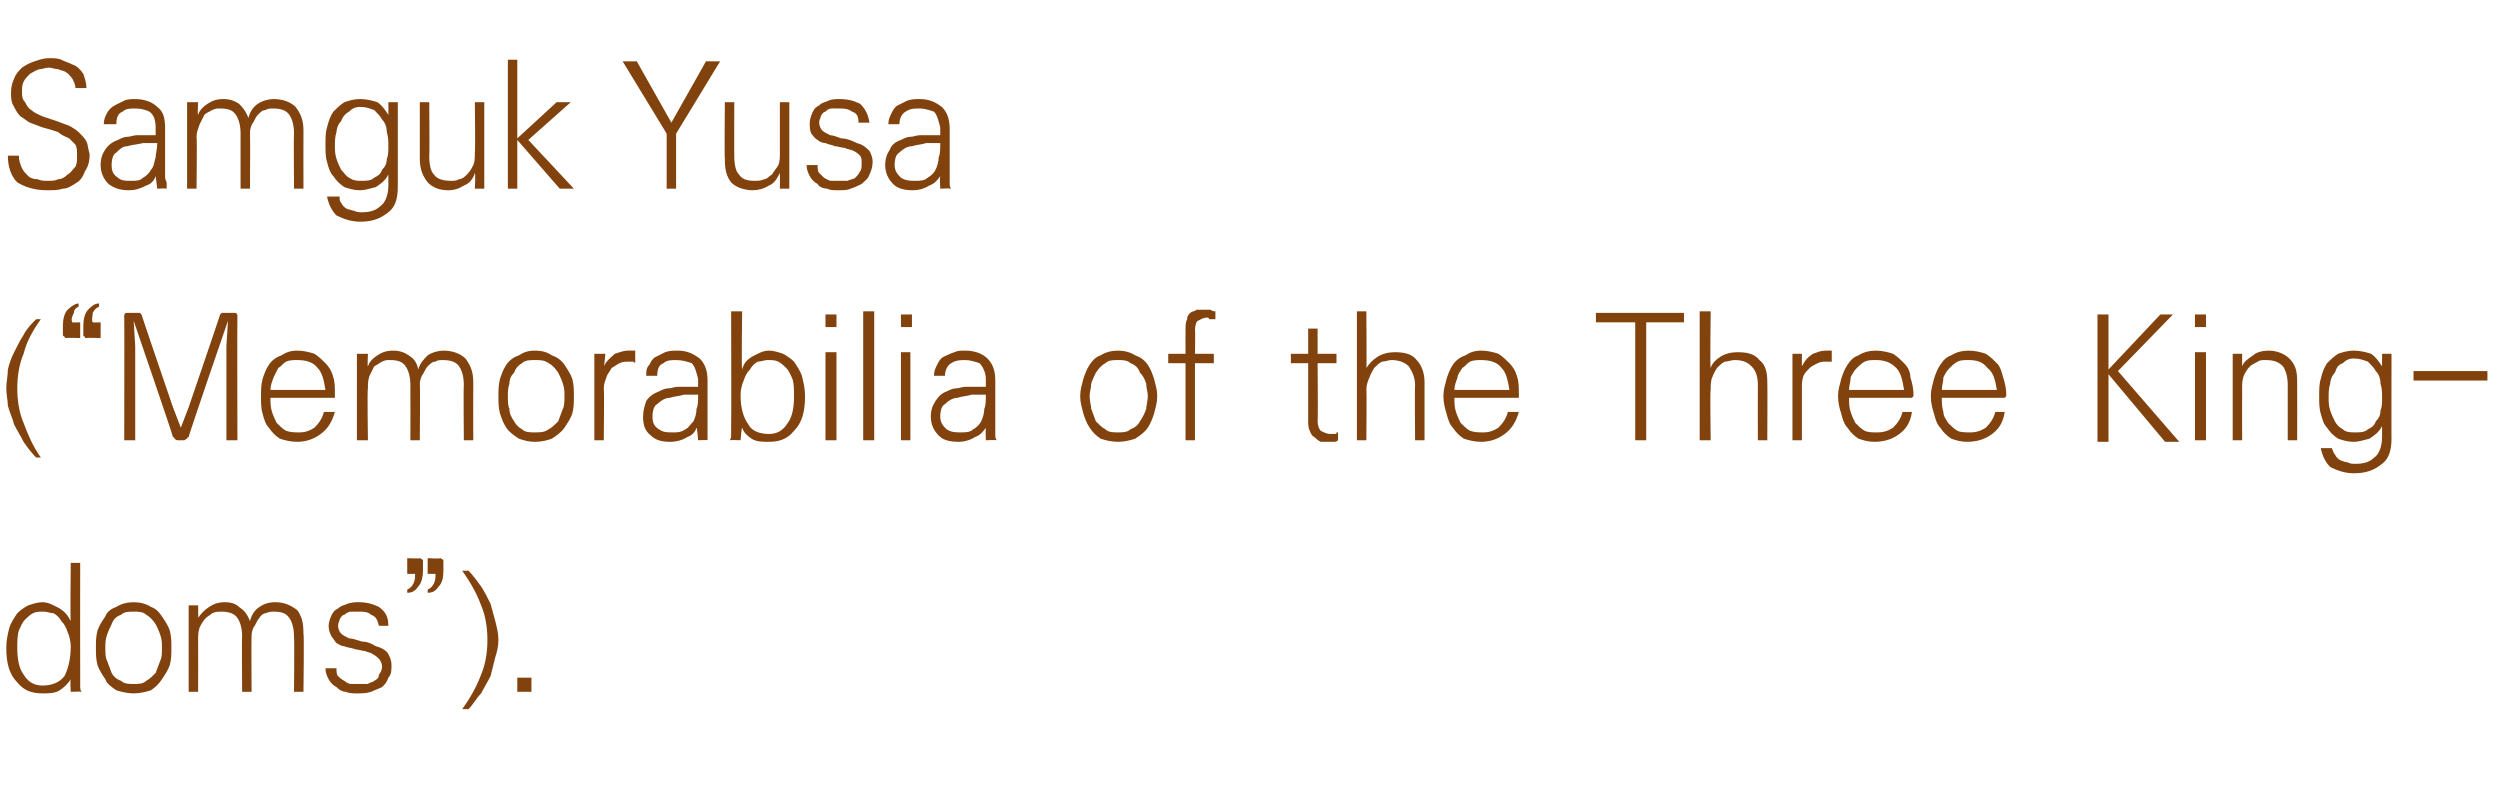 <?xml version="1.0" standalone="no"?>
<!DOCTYPE svg PUBLIC "-//W3C//DTD SVG 1.1//EN" "http://www.w3.org/Graphics/SVG/1.1/DTD/svg11.dtd">
<svg xmlns="http://www.w3.org/2000/svg" version="1.1" width="159px" height="50.5px" viewBox="0 -3 159 50.5" style="top:-3px">
  <desc>Samguk Yusa ( Memorabilia of the Three Kingdoms )</desc>
  <defs/>
  <g id="Polygon17370">
    <path d="M 2.8 35.9 C 2.5 35.9 2.3 35.9 2.1 36 C 1.9 36.1 1.7 36.3 1.6 36.4 C 1.4 36.6 1.3 36.9 1.2 37.1 C 1.1 37.4 1.1 37.8 1.1 38.2 C 1.1 38.9 1.2 39.5 1.5 39.9 C 1.8 40.4 2.2 40.6 2.7 40.6 C 3.3 40.6 3.8 40.4 4.1 40 C 4.3 39.6 4.5 39 4.5 38.1 C 4.5 37.8 4.4 37.4 4.3 37.2 C 4.2 36.9 4.1 36.7 3.9 36.5 C 3.8 36.3 3.6 36.1 3.4 36 C 3.2 36 3 35.9 2.8 35.9 Z M 4.5 40.2 C 4.3 40.5 4.1 40.7 3.8 40.9 C 3.5 41.1 3.1 41.1 2.7 41.1 C 2 41.1 1.5 40.9 1.1 40.4 C 0.6 39.9 0.4 39.2 0.4 38.2 C 0.4 37.7 0.5 37.3 0.6 36.9 C 0.7 36.6 0.9 36.3 1.1 36 C 1.3 35.8 1.6 35.6 1.8 35.5 C 2.1 35.4 2.4 35.3 2.7 35.3 C 3.1 35.3 3.4 35.5 3.8 35.7 C 4.1 35.9 4.3 36.1 4.5 36.5 C 4.46 36.48 4.5 32.8 4.5 32.8 L 5.1 32.8 C 5.1 32.8 5.09 40.15 5.1 40.2 C 5.1 40.3 5.1 40.4 5.1 40.6 C 5.1 40.8 5.1 40.9 5.2 41 C 5.16 40.97 4.5 41 4.5 41 C 4.5 41 4.45 40.22 4.5 40.2 Z M 10.3 38.2 C 10.3 37.9 10.3 37.7 10.2 37.4 C 10.1 37.1 10 36.9 9.9 36.7 C 9.7 36.4 9.5 36.2 9.3 36.1 C 9.1 35.9 8.8 35.9 8.5 35.9 C 8.2 35.9 7.9 35.9 7.7 36.1 C 7.4 36.2 7.2 36.4 7.1 36.7 C 7 36.9 6.9 37.1 6.8 37.4 C 6.7 37.7 6.7 37.9 6.7 38.2 C 6.7 38.5 6.7 38.8 6.8 39 C 6.9 39.3 7 39.5 7.1 39.8 C 7.2 40 7.4 40.2 7.7 40.3 C 7.9 40.5 8.2 40.5 8.5 40.5 C 8.8 40.5 9.1 40.5 9.3 40.3 C 9.5 40.2 9.7 40 9.9 39.8 C 10 39.5 10.1 39.3 10.2 39 C 10.3 38.8 10.3 38.5 10.3 38.2 Z M 8.5 35.3 C 8.9 35.3 9.3 35.4 9.6 35.6 C 9.9 35.7 10.1 35.9 10.3 36.2 C 10.5 36.5 10.7 36.8 10.8 37.1 C 10.9 37.5 10.9 37.8 10.9 38.2 C 10.9 38.6 10.9 38.9 10.8 39.3 C 10.7 39.6 10.5 39.9 10.3 40.2 C 10.1 40.5 9.9 40.7 9.6 40.9 C 9.3 41 8.9 41.1 8.5 41.1 C 8.1 41.1 7.7 41 7.4 40.9 C 7.1 40.7 6.8 40.5 6.7 40.2 C 6.5 39.9 6.3 39.6 6.2 39.3 C 6.1 38.9 6.1 38.6 6.1 38.2 C 6.1 37.8 6.1 37.5 6.2 37.1 C 6.3 36.8 6.5 36.5 6.7 36.2 C 6.8 35.9 7.1 35.7 7.4 35.6 C 7.7 35.4 8.1 35.3 8.5 35.3 Z M 15.9 36.5 C 16 36.1 16.2 35.8 16.5 35.6 C 16.8 35.4 17.1 35.3 17.5 35.3 C 18.1 35.3 18.5 35.5 18.9 35.8 C 19.2 36.2 19.3 36.6 19.3 37.3 C 19.35 37.3 19.3 41 19.3 41 L 18.7 41 C 18.7 41 18.73 37.5 18.7 37.5 C 18.7 37 18.6 36.6 18.4 36.3 C 18.2 36 17.9 35.9 17.4 35.9 C 17.3 35.9 17.1 35.9 16.9 36 C 16.8 36 16.6 36.1 16.5 36.3 C 16.4 36.4 16.3 36.6 16.2 36.8 C 16.1 36.9 16 37.2 16 37.4 C 15.98 37.41 16 41 16 41 L 15.4 41 C 15.4 41 15.37 37.5 15.4 37.5 C 15.4 37 15.3 36.6 15.1 36.3 C 14.9 36 14.5 35.9 14.1 35.9 C 13.9 35.9 13.7 35.9 13.5 36 C 13.4 36.1 13.2 36.2 13.1 36.3 C 12.9 36.5 12.8 36.7 12.7 36.9 C 12.6 37.2 12.6 37.4 12.6 37.7 C 12.61 37.71 12.6 41 12.6 41 L 12 41 L 12 35.5 L 12.6 35.5 C 12.6 35.5 12.62 36.32 12.6 36.3 C 12.8 36 13 35.8 13.3 35.6 C 13.6 35.4 13.9 35.3 14.3 35.3 C 14.7 35.3 15 35.4 15.2 35.6 C 15.5 35.8 15.7 36 15.9 36.5 Z M 20.9 36.8 C 20.9 36.6 21 36.3 21.1 36.1 C 21.2 35.9 21.3 35.8 21.5 35.7 C 21.7 35.5 21.9 35.5 22.1 35.4 C 22.4 35.3 22.6 35.3 22.8 35.3 C 23.3 35.3 23.7 35.4 24.1 35.6 C 24.5 35.9 24.7 36.2 24.7 36.8 C 24.7 36.8 24.1 36.8 24.1 36.8 C 24 36.4 23.9 36.2 23.6 36.1 C 23.4 35.9 23.1 35.9 22.8 35.9 C 22.6 35.9 22.5 35.9 22.3 35.9 C 22.2 35.9 22 36 21.9 36.1 C 21.8 36.1 21.7 36.2 21.6 36.4 C 21.6 36.5 21.5 36.6 21.5 36.8 C 21.5 37 21.6 37.2 21.7 37.3 C 21.8 37.4 22 37.5 22.2 37.6 C 22.4 37.6 22.7 37.7 23 37.8 C 23.3 37.8 23.6 37.9 23.9 38.1 C 24.3 38.2 24.6 38.4 24.7 38.6 C 24.8 38.8 24.9 39 24.9 39.3 C 24.9 39.6 24.9 39.9 24.7 40.1 C 24.6 40.4 24.5 40.5 24.3 40.7 C 24.1 40.8 23.8 40.9 23.6 41 C 23.3 41.1 23 41.1 22.7 41.1 C 22.5 41.1 22.2 41.1 22 41 C 21.8 41 21.6 40.9 21.4 40.7 C 21.2 40.6 21 40.4 20.9 40.2 C 20.8 40 20.7 39.8 20.7 39.5 C 20.7 39.5 21.4 39.5 21.4 39.5 C 21.4 39.7 21.4 39.9 21.5 40 C 21.6 40.1 21.7 40.2 21.9 40.3 C 22 40.4 22.2 40.5 22.3 40.5 C 22.5 40.5 22.7 40.5 22.8 40.5 C 23 40.5 23.2 40.5 23.4 40.5 C 23.5 40.4 23.7 40.4 23.8 40.3 C 24 40.2 24.1 40.1 24.1 39.9 C 24.2 39.8 24.3 39.6 24.3 39.4 C 24.3 39.2 24.2 39 24.1 38.9 C 24 38.8 23.9 38.7 23.7 38.6 C 23.6 38.5 23.4 38.5 23.2 38.4 C 23 38.4 22.8 38.3 22.6 38.3 C 22.4 38.2 22.1 38.2 21.9 38.1 C 21.7 38.1 21.6 38 21.4 37.9 C 21.3 37.8 21.2 37.6 21.1 37.5 C 21 37.3 20.9 37.1 20.9 36.8 Z M 26.9 33.3 C 26.9 33.7 26.8 34.1 26.6 34.3 C 26.4 34.6 26.2 34.7 25.9 34.7 C 25.9 34.7 25.9 34.5 25.9 34.5 C 26.1 34.4 26.2 34.3 26.3 34.1 C 26.4 33.9 26.4 33.7 26.4 33.5 C 26.39 33.49 25.9 33.5 25.9 33.5 L 25.9 32.5 C 25.9 32.5 26.74 32.54 26.7 32.5 C 26.8 32.5 26.8 32.6 26.9 32.6 C 26.9 32.6 26.9 32.7 26.9 32.7 C 26.9 32.7 26.9 33.3 26.9 33.3 Z M 28.2 33.3 C 28.2 33.8 28.1 34.1 27.9 34.3 C 27.7 34.6 27.5 34.7 27.2 34.7 C 27.2 34.7 27.2 34.5 27.2 34.5 C 27.4 34.4 27.5 34.3 27.6 34.1 C 27.7 33.9 27.7 33.7 27.7 33.5 C 27.68 33.5 27.2 33.5 27.2 33.5 L 27.2 32.5 C 27.2 32.5 28.03 32.55 28 32.5 C 28.1 32.5 28.1 32.6 28.2 32.6 C 28.2 32.6 28.2 32.7 28.2 32.7 C 28.2 32.7 28.2 33.3 28.2 33.3 Z M 31.7 37.7 C 31.7 38.1 31.6 38.5 31.5 38.8 C 31.4 39.2 31.3 39.6 31.2 40 C 31 40.4 30.8 40.7 30.6 41.1 C 30.3 41.4 30.1 41.8 29.8 42.1 C 29.8 42.1 29.4 42.1 29.4 42.1 C 29.9 41.4 30.3 40.7 30.6 39.9 C 30.9 39.2 31 38.4 31 37.7 C 31 37 30.9 36.2 30.6 35.5 C 30.3 34.7 29.9 34 29.4 33.3 C 29.4 33.3 29.8 33.3 29.8 33.3 C 30.1 33.6 30.3 33.9 30.6 34.3 C 30.8 34.6 31 35 31.2 35.4 C 31.3 35.8 31.4 36.1 31.5 36.5 C 31.6 36.9 31.7 37.3 31.7 37.7 Z M 33.8 41 L 32.9 41 L 32.9 40.1 L 33.8 40.1 L 33.8 41 Z " stroke="none" fill="#81420d"/>
  </g>
  <g id="Polygon17369">
    <path d="M 0.4 21.7 C 0.4 21.3 0.5 20.9 0.5 20.5 C 0.6 20.1 0.7 19.8 0.9 19.4 C 1.1 19 1.3 18.6 1.5 18.3 C 1.7 17.9 2 17.6 2.3 17.3 C 2.3 17.3 2.6 17.3 2.6 17.3 C 2.1 18 1.7 18.7 1.5 19.5 C 1.2 20.2 1.1 21 1.1 21.7 C 1.1 22.4 1.2 23.2 1.5 23.9 C 1.8 24.7 2.1 25.4 2.6 26.1 C 2.6 26.1 2.3 26.1 2.3 26.1 C 2 25.8 1.7 25.4 1.5 25.1 C 1.3 24.7 1.1 24.4 0.9 24 C 0.8 23.6 0.6 23.2 0.5 22.8 C 0.5 22.5 0.4 22.1 0.4 21.7 Z M 5.3 17.7 C 5.3 17.3 5.4 16.9 5.6 16.7 C 5.8 16.5 6 16.3 6.3 16.3 C 6.3 16.3 6.3 16.5 6.3 16.5 C 6.1 16.6 6 16.7 5.9 16.9 C 5.9 17.1 5.8 17.3 5.9 17.5 C 5.86 17.52 6.4 17.5 6.4 17.5 L 6.4 18.5 C 6.4 18.5 5.5 18.47 5.5 18.5 C 5.4 18.5 5.4 18.5 5.4 18.4 C 5.3 18.4 5.3 18.4 5.3 18.3 C 5.3 18.3 5.3 17.7 5.3 17.7 Z M 4 17.7 C 4 17.3 4.1 16.9 4.3 16.7 C 4.5 16.5 4.8 16.3 5 16.3 C 5 16.3 5 16.5 5 16.5 C 4.8 16.6 4.7 16.7 4.7 16.9 C 4.6 17.1 4.5 17.3 4.6 17.5 C 4.57 17.52 5.1 17.5 5.1 17.5 L 5.1 18.5 C 5.1 18.5 4.21 18.47 4.2 18.5 C 4.2 18.5 4.1 18.5 4.1 18.4 C 4.1 18.4 4 18.4 4 18.3 C 4 18.3 4 17.7 4 17.7 Z M 12 24.8 C 11.9 24.8 11.9 24.9 11.9 24.9 C 11.8 24.9 11.8 25 11.7 25 C 11.7 25 11.3 25 11.3 25 C 11.2 25 11.1 24.9 11.1 24.9 C 11.1 24.9 11.1 24.8 11 24.8 C 11.04 24.8 8.5 17.4 8.5 17.4 L 8.6 19 L 8.6 25 L 7.9 25 C 7.9 25 7.92 17.09 7.9 17.1 C 7.9 17 7.9 17 8 16.9 C 8 16.9 8 16.9 8.1 16.9 C 8.1 16.9 8.8 16.9 8.8 16.9 C 8.8 16.9 8.9 16.9 8.9 16.9 C 9 17 9 17 9 17 C 9 17.05 11 22.9 11 22.9 L 11.5 24.2 L 12 22.9 C 12 22.9 14 17.05 14 17 C 14 17 14 17 14.1 16.9 C 14.1 16.9 14.1 16.9 14.2 16.9 C 14.2 16.9 14.9 16.9 14.9 16.9 C 15 16.9 15 16.9 15 16.9 C 15.1 17 15.1 17 15.1 17.1 C 15.08 17.09 15.1 25 15.1 25 L 14.4 25 L 14.4 19 L 14.5 17.4 C 14.5 17.4 11.95 24.8 12 24.8 Z M 17.2 21.8 C 17.2 21.8 20.7 21.8 20.7 21.8 C 20.6 21.2 20.5 20.7 20.2 20.4 C 19.9 20 19.4 19.9 18.9 19.9 C 18.7 19.9 18.4 19.9 18.2 20 C 18 20.1 17.9 20.3 17.7 20.4 C 17.6 20.6 17.5 20.8 17.4 21 C 17.3 21.3 17.2 21.5 17.2 21.8 Z M 21.3 22.1 C 21.3 22.2 21.3 22.2 21.3 22.3 C 21.2 22.3 21.2 22.3 21.1 22.3 C 21.1 22.3 17.2 22.3 17.2 22.3 C 17.2 22.6 17.2 22.9 17.3 23.2 C 17.4 23.5 17.5 23.7 17.6 23.9 C 17.8 24.1 18 24.3 18.2 24.4 C 18.5 24.5 18.7 24.5 19.1 24.5 C 19.4 24.5 19.7 24.4 20 24.2 C 20.3 23.9 20.5 23.6 20.6 23.2 C 20.6 23.2 21.3 23.2 21.3 23.2 C 21.1 23.9 20.8 24.3 20.4 24.6 C 20 24.9 19.5 25.1 18.9 25.1 C 18.5 25.1 18.1 25 17.8 24.9 C 17.5 24.7 17.3 24.5 17.1 24.2 C 16.9 24 16.8 23.7 16.7 23.3 C 16.6 23 16.6 22.6 16.6 22.2 C 16.6 21.8 16.6 21.5 16.7 21.1 C 16.8 20.8 16.9 20.5 17.1 20.2 C 17.3 19.9 17.6 19.7 17.9 19.6 C 18.2 19.4 18.5 19.3 18.9 19.3 C 19.3 19.3 19.7 19.4 20 19.5 C 20.3 19.7 20.5 19.9 20.7 20.1 C 20.9 20.3 21.1 20.6 21.2 21 C 21.3 21.3 21.3 21.7 21.3 22.1 Z M 26.6 20.5 C 26.7 20.1 27 19.8 27.2 19.6 C 27.5 19.4 27.9 19.3 28.2 19.3 C 28.8 19.3 29.3 19.5 29.6 19.8 C 29.9 20.2 30.1 20.6 30.1 21.3 C 30.09 21.3 30.1 25 30.1 25 L 29.5 25 C 29.5 25 29.47 21.5 29.5 21.5 C 29.5 21 29.4 20.6 29.2 20.3 C 29 20 28.6 19.9 28.2 19.9 C 28 19.9 27.8 19.9 27.7 20 C 27.5 20 27.4 20.1 27.2 20.3 C 27.1 20.4 27 20.6 26.9 20.8 C 26.8 20.9 26.7 21.2 26.7 21.4 C 26.73 21.41 26.7 25 26.7 25 L 26.1 25 C 26.1 25 26.11 21.5 26.1 21.5 C 26.1 21 26 20.6 25.8 20.3 C 25.6 20 25.3 19.9 24.8 19.9 C 24.6 19.9 24.5 19.9 24.3 20 C 24.1 20.1 24 20.2 23.8 20.3 C 23.7 20.5 23.6 20.7 23.5 20.9 C 23.4 21.2 23.4 21.4 23.4 21.7 C 23.35 21.71 23.4 25 23.4 25 L 22.7 25 L 22.7 19.5 L 23.4 19.5 C 23.4 19.5 23.36 20.32 23.4 20.3 C 23.5 20 23.7 19.8 24 19.6 C 24.3 19.4 24.6 19.3 25 19.3 C 25.4 19.3 25.7 19.4 26 19.6 C 26.3 19.8 26.5 20 26.6 20.5 Z M 35.9 22.2 C 35.9 21.9 35.9 21.7 35.8 21.4 C 35.7 21.1 35.6 20.9 35.5 20.7 C 35.3 20.4 35.1 20.2 34.9 20.1 C 34.6 19.9 34.4 19.9 34 19.9 C 33.7 19.9 33.4 19.9 33.2 20.1 C 33 20.2 32.8 20.4 32.7 20.7 C 32.5 20.9 32.4 21.1 32.4 21.4 C 32.3 21.7 32.3 21.9 32.3 22.2 C 32.3 22.5 32.3 22.8 32.4 23 C 32.4 23.3 32.5 23.5 32.7 23.8 C 32.8 24 33 24.2 33.2 24.3 C 33.4 24.5 33.7 24.5 34 24.5 C 34.4 24.5 34.6 24.5 34.9 24.3 C 35.1 24.2 35.3 24 35.5 23.8 C 35.6 23.5 35.7 23.3 35.8 23 C 35.9 22.8 35.9 22.5 35.9 22.2 Z M 34 19.3 C 34.5 19.3 34.8 19.4 35.1 19.6 C 35.4 19.7 35.7 19.9 35.9 20.2 C 36.1 20.5 36.3 20.8 36.4 21.1 C 36.5 21.5 36.5 21.8 36.5 22.2 C 36.5 22.6 36.5 22.9 36.4 23.3 C 36.3 23.6 36.1 23.9 35.9 24.2 C 35.7 24.5 35.4 24.7 35.1 24.9 C 34.8 25 34.5 25.1 34 25.1 C 33.6 25.1 33.3 25 33 24.9 C 32.7 24.7 32.4 24.5 32.2 24.2 C 32 23.9 31.9 23.6 31.8 23.3 C 31.7 22.9 31.7 22.6 31.7 22.2 C 31.7 21.8 31.7 21.5 31.8 21.1 C 31.9 20.8 32 20.5 32.2 20.2 C 32.4 19.9 32.7 19.7 33 19.6 C 33.3 19.4 33.6 19.3 34 19.3 Z M 40 20 C 39.8 20 39.6 20 39.4 20.1 C 39.2 20.2 39.1 20.3 38.9 20.4 C 38.8 20.6 38.7 20.7 38.6 20.9 C 38.5 21.2 38.4 21.4 38.4 21.7 C 38.44 21.7 38.4 25 38.4 25 L 37.8 25 L 37.8 19.5 L 38.5 19.5 C 38.5 19.5 38.44 20.28 38.4 20.3 C 38.6 19.9 38.9 19.7 39.1 19.5 C 39.4 19.4 39.7 19.3 39.9 19.3 C 40 19.3 40.1 19.3 40.2 19.3 C 40.3 19.3 40.3 19.3 40.4 19.3 C 40.4 19.3 40.4 20.1 40.4 20.1 C 40.3 20 40.3 20 40.2 20 C 40.2 20 40.1 20 40 20 Z M 41.5 23.5 C 41.5 23.9 41.6 24.1 41.9 24.3 C 42.2 24.5 42.4 24.5 42.8 24.5 C 43.1 24.5 43.3 24.5 43.6 24.3 C 43.8 24.2 43.9 24 44.1 23.8 C 44.2 23.6 44.3 23.3 44.3 23 C 44.4 22.8 44.4 22.5 44.4 22.1 C 44.1 22.1 43.8 22.1 43.5 22.1 C 43.2 22.2 42.9 22.2 42.6 22.3 C 42.3 22.3 42 22.5 41.8 22.7 C 41.6 22.8 41.5 23.1 41.5 23.5 Z M 44.4 21.6 C 44.4 21.6 44.4 21.1 44.4 21.1 C 44.3 20.7 44.2 20.3 44 20.1 C 43.7 20 43.4 19.9 43 19.9 C 42.7 19.9 42.4 19.9 42.2 20.1 C 41.9 20.2 41.8 20.5 41.8 20.9 C 41.8 20.9 41.1 20.9 41.1 20.9 C 41.1 20.6 41.1 20.4 41.3 20.2 C 41.4 20 41.5 19.8 41.7 19.7 C 41.9 19.6 42.1 19.5 42.3 19.4 C 42.6 19.3 42.8 19.3 43.1 19.3 C 43.7 19.3 44.1 19.5 44.5 19.8 C 44.8 20.1 45 20.5 45 21.2 C 45 21.2 45 24.2 45 24.2 C 45 24.3 45 24.4 45 24.6 C 45 24.8 45 24.9 45 25 C 45.03 24.97 44.4 25 44.4 25 C 44.4 25 44.34 24.23 44.3 24.2 C 44.2 24.5 44 24.7 43.7 24.8 C 43.4 25 43 25.1 42.6 25.1 C 42.1 25.1 41.7 25 41.4 24.7 C 41 24.4 40.9 24 40.9 23.5 C 40.9 23.1 41 22.8 41.1 22.5 C 41.3 22.2 41.6 22 41.9 21.9 C 42.1 21.8 42.3 21.7 42.5 21.7 C 42.7 21.7 42.9 21.6 43.1 21.6 C 43.3 21.6 43.5 21.6 43.8 21.6 C 44 21.6 44.2 21.6 44.4 21.6 Z M 48.8 19.9 C 48.6 19.9 48.4 20 48.2 20 C 48 20.1 47.8 20.3 47.7 20.5 C 47.5 20.7 47.4 20.9 47.3 21.2 C 47.2 21.4 47.1 21.8 47.1 22.1 C 47.1 23 47.3 23.6 47.6 24 C 47.8 24.4 48.3 24.6 48.9 24.6 C 49.4 24.6 49.8 24.4 50.1 23.9 C 50.4 23.5 50.5 22.9 50.5 22.2 C 50.5 21.8 50.5 21.4 50.4 21.1 C 50.3 20.9 50.2 20.6 50 20.4 C 49.9 20.3 49.7 20.1 49.5 20 C 49.3 19.9 49.1 19.9 48.8 19.9 Z M 47.2 24.2 C 47.16 24.22 47.1 25 47.1 25 C 47.1 25 46.45 24.97 46.4 25 C 46.5 24.9 46.5 24.8 46.5 24.6 C 46.5 24.4 46.5 24.3 46.5 24.2 C 46.52 24.15 46.5 16.8 46.5 16.8 L 47.2 16.8 C 47.2 16.8 47.15 20.48 47.2 20.5 C 47.3 20.1 47.5 19.9 47.8 19.7 C 48.2 19.5 48.5 19.3 48.9 19.3 C 49.2 19.3 49.5 19.4 49.8 19.5 C 50 19.6 50.3 19.8 50.5 20 C 50.7 20.3 50.9 20.6 51 20.9 C 51.1 21.3 51.2 21.7 51.2 22.2 C 51.2 23.2 51 23.9 50.5 24.4 C 50.1 24.9 49.6 25.1 48.9 25.1 C 48.5 25.1 48.1 25.1 47.8 24.9 C 47.5 24.7 47.3 24.5 47.2 24.2 Z M 52.5 19.4 L 53.2 19.4 L 53.2 25 L 52.5 25 L 52.5 19.4 Z M 53.2 17 L 53.2 17.8 L 52.5 17.8 L 52.5 17 L 53.2 17 Z M 55.6 25 L 54.9 25 L 54.9 16.8 L 55.6 16.8 L 55.6 25 Z M 57.3 19.4 L 57.9 19.4 L 57.9 25 L 57.3 25 L 57.3 19.4 Z M 58 17 L 58 17.8 L 57.3 17.8 L 57.3 17 L 58 17 Z M 59.8 23.5 C 59.8 23.9 60 24.1 60.2 24.3 C 60.5 24.5 60.8 24.5 61.1 24.5 C 61.4 24.5 61.7 24.5 61.9 24.3 C 62.1 24.2 62.3 24 62.4 23.8 C 62.5 23.6 62.6 23.3 62.6 23 C 62.7 22.8 62.7 22.5 62.7 22.1 C 62.5 22.1 62.2 22.1 61.8 22.1 C 61.5 22.2 61.2 22.2 60.9 22.3 C 60.6 22.3 60.3 22.5 60.1 22.7 C 59.9 22.8 59.8 23.1 59.8 23.5 Z M 62.7 21.6 C 62.7 21.6 62.7 21.1 62.7 21.1 C 62.7 20.7 62.5 20.3 62.3 20.1 C 62 20 61.7 19.9 61.4 19.9 C 61.1 19.9 60.8 19.9 60.5 20.1 C 60.3 20.2 60.1 20.5 60.1 20.9 C 60.1 20.9 59.4 20.9 59.4 20.9 C 59.4 20.6 59.5 20.4 59.6 20.2 C 59.7 20 59.8 19.8 60 19.7 C 60.2 19.6 60.4 19.5 60.7 19.4 C 60.9 19.3 61.1 19.3 61.4 19.3 C 62 19.3 62.5 19.5 62.8 19.8 C 63.1 20.1 63.3 20.5 63.3 21.2 C 63.3 21.2 63.3 24.2 63.3 24.2 C 63.3 24.3 63.3 24.4 63.3 24.6 C 63.3 24.8 63.3 24.9 63.4 25 C 63.36 24.97 62.7 25 62.7 25 C 62.7 25 62.67 24.23 62.7 24.2 C 62.5 24.5 62.3 24.7 62 24.8 C 61.7 25 61.3 25.1 61 25.1 C 60.4 25.1 60 25 59.7 24.7 C 59.4 24.4 59.2 24 59.2 23.5 C 59.2 23.1 59.3 22.8 59.5 22.5 C 59.7 22.2 59.9 22 60.2 21.9 C 60.4 21.8 60.6 21.7 60.8 21.7 C 61 21.7 61.2 21.6 61.4 21.6 C 61.7 21.6 61.9 21.6 62.1 21.6 C 62.3 21.6 62.5 21.6 62.7 21.6 Z M 73 22.2 C 73 21.9 72.9 21.7 72.9 21.4 C 72.8 21.1 72.7 20.9 72.5 20.7 C 72.4 20.4 72.2 20.2 71.9 20.1 C 71.7 19.9 71.4 19.9 71.1 19.9 C 70.8 19.9 70.5 19.9 70.3 20.1 C 70.1 20.2 69.9 20.4 69.7 20.7 C 69.6 20.9 69.5 21.1 69.4 21.4 C 69.4 21.7 69.3 21.9 69.3 22.2 C 69.3 22.5 69.4 22.8 69.4 23 C 69.5 23.3 69.6 23.5 69.7 23.8 C 69.9 24 70.1 24.2 70.3 24.3 C 70.5 24.5 70.8 24.5 71.1 24.5 C 71.4 24.5 71.7 24.5 71.9 24.3 C 72.2 24.2 72.4 24 72.5 23.8 C 72.7 23.5 72.8 23.3 72.9 23 C 72.9 22.8 73 22.5 73 22.2 Z M 71.1 19.3 C 71.5 19.3 71.9 19.4 72.2 19.6 C 72.5 19.7 72.8 19.9 73 20.2 C 73.2 20.5 73.3 20.8 73.4 21.1 C 73.5 21.5 73.6 21.8 73.6 22.2 C 73.6 22.6 73.5 22.9 73.4 23.3 C 73.3 23.6 73.2 23.9 73 24.2 C 72.8 24.5 72.5 24.7 72.2 24.9 C 71.9 25 71.5 25.1 71.1 25.1 C 70.7 25.1 70.3 25 70 24.9 C 69.7 24.7 69.5 24.5 69.3 24.2 C 69.1 23.9 69 23.6 68.9 23.3 C 68.8 22.9 68.7 22.6 68.7 22.2 C 68.7 21.8 68.8 21.5 68.9 21.1 C 69 20.8 69.1 20.5 69.3 20.2 C 69.5 19.9 69.7 19.7 70 19.6 C 70.3 19.4 70.7 19.3 71.1 19.3 Z M 76 25 L 75.4 25 L 75.4 20.1 L 74.3 20.1 L 74.3 19.5 L 75.4 19.5 C 75.4 19.5 75.39 18.02 75.4 18 C 75.4 17.7 75.4 17.5 75.5 17.3 C 75.5 17.1 75.6 17 75.7 16.9 C 75.8 16.8 76 16.8 76.1 16.7 C 76.3 16.7 76.5 16.7 76.6 16.7 C 76.8 16.7 76.9 16.7 77 16.7 C 77.1 16.8 77.2 16.8 77.3 16.8 C 77.3 16.8 77.3 17.3 77.3 17.3 C 77.3 17.3 77.2 17.3 77.2 17.3 C 77.2 17.3 77.1 17.3 77.1 17.3 C 77 17.3 77 17.3 76.9 17.3 C 76.9 17.2 76.8 17.2 76.8 17.2 C 76.5 17.2 76.4 17.3 76.2 17.4 C 76.1 17.4 76 17.7 76 18 C 76.03 18.03 76 19.5 76 19.5 L 77.2 19.5 L 77.2 20.1 L 76 20.1 L 76 25 Z M 83.8 17.9 L 83.8 19.5 L 85 19.5 L 85 20.1 L 83.8 20.1 C 83.8 20.1 83.83 23.75 83.8 23.7 C 83.8 24.1 83.9 24.3 84 24.4 C 84.2 24.5 84.4 24.6 84.6 24.6 C 84.6 24.6 84.7 24.6 84.7 24.6 C 84.8 24.6 84.9 24.6 84.9 24.6 C 85 24.6 85 24.6 85 24.5 C 85.1 24.5 85.1 24.5 85.1 24.5 C 85.1 24.5 85.1 25 85.1 25 C 85 25.1 84.9 25.1 84.8 25.1 C 84.7 25.1 84.6 25.1 84.5 25.1 C 84.3 25.1 84.1 25.1 84 25.1 C 83.8 25 83.7 24.9 83.6 24.8 C 83.4 24.7 83.4 24.6 83.3 24.4 C 83.2 24.2 83.2 24 83.2 23.7 C 83.2 23.66 83.2 20.1 83.2 20.1 L 82.1 20.1 L 82.1 19.5 L 83.2 19.5 L 83.2 17.9 L 83.8 17.9 Z M 86.9 16.8 C 86.9 16.8 86.93 20.43 86.9 20.4 C 87.1 20.1 87.3 19.9 87.6 19.7 C 87.9 19.5 88.3 19.4 88.7 19.4 C 89.3 19.4 89.8 19.5 90.1 19.9 C 90.4 20.2 90.6 20.7 90.6 21.3 C 90.6 21.31 90.6 25 90.6 25 L 90 25 C 90 25 89.97 21.52 90 21.5 C 90 21 89.8 20.6 89.6 20.3 C 89.3 20 88.9 19.9 88.5 19.9 C 88.3 19.9 88.1 20 87.9 20 C 87.7 20.1 87.6 20.2 87.4 20.4 C 87.3 20.6 87.2 20.7 87.1 21 C 87 21.2 86.9 21.5 86.9 21.8 C 86.93 21.76 86.9 25 86.9 25 L 86.3 25 L 86.3 16.8 L 86.9 16.8 Z M 92.5 21.8 C 92.5 21.8 96 21.8 96 21.8 C 95.9 21.2 95.8 20.7 95.5 20.4 C 95.2 20 94.7 19.9 94.2 19.9 C 94 19.9 93.7 19.9 93.5 20 C 93.3 20.1 93.2 20.3 93 20.4 C 92.9 20.6 92.7 20.8 92.7 21 C 92.6 21.3 92.5 21.5 92.5 21.8 Z M 96.6 22.1 C 96.6 22.2 96.6 22.2 96.6 22.3 C 96.5 22.3 96.5 22.3 96.4 22.3 C 96.4 22.3 92.5 22.3 92.5 22.3 C 92.5 22.6 92.5 22.9 92.6 23.2 C 92.7 23.5 92.8 23.7 92.9 23.9 C 93.1 24.1 93.3 24.3 93.5 24.4 C 93.8 24.5 94 24.5 94.4 24.5 C 94.7 24.5 95 24.4 95.3 24.2 C 95.6 23.9 95.8 23.6 95.9 23.2 C 95.9 23.2 96.6 23.2 96.6 23.2 C 96.4 23.9 96.1 24.3 95.7 24.6 C 95.3 24.9 94.8 25.1 94.2 25.1 C 93.8 25.1 93.4 25 93.1 24.9 C 92.8 24.7 92.6 24.5 92.4 24.2 C 92.2 24 92.1 23.7 92 23.3 C 91.9 23 91.8 22.6 91.8 22.2 C 91.8 21.8 91.9 21.5 92 21.1 C 92.1 20.8 92.2 20.5 92.4 20.2 C 92.6 19.9 92.9 19.7 93.2 19.6 C 93.5 19.4 93.8 19.3 94.2 19.3 C 94.6 19.3 95 19.4 95.3 19.5 C 95.6 19.7 95.8 19.9 96 20.1 C 96.2 20.3 96.4 20.6 96.5 21 C 96.6 21.3 96.6 21.7 96.6 22.1 Z M 104 25 L 104 17.5 L 101.5 17.5 L 101.5 16.9 L 107.1 16.9 L 107.1 17.5 L 104.7 17.5 L 104.7 25 L 104 25 Z M 108.8 16.8 C 108.8 16.8 108.75 20.43 108.8 20.4 C 108.9 20.1 109.1 19.9 109.4 19.7 C 109.7 19.5 110.1 19.4 110.5 19.4 C 111.1 19.4 111.6 19.5 111.9 19.9 C 112.3 20.2 112.4 20.7 112.4 21.3 C 112.42 21.31 112.4 25 112.4 25 L 111.8 25 C 111.8 25 111.79 21.52 111.8 21.5 C 111.8 21 111.7 20.6 111.4 20.3 C 111.1 20 110.8 19.9 110.3 19.9 C 110.1 19.9 109.9 20 109.7 20 C 109.5 20.1 109.4 20.2 109.2 20.4 C 109.1 20.6 109 20.7 108.9 21 C 108.8 21.2 108.8 21.5 108.8 21.8 C 108.75 21.76 108.8 25 108.8 25 L 108.1 25 L 108.1 16.8 L 108.8 16.8 Z M 116.1 20 C 116 20 115.8 20 115.6 20.1 C 115.4 20.2 115.2 20.3 115.1 20.4 C 114.9 20.6 114.8 20.7 114.7 20.9 C 114.6 21.2 114.6 21.4 114.6 21.7 C 114.6 21.7 114.6 25 114.6 25 L 114 25 L 114 19.5 L 114.6 19.5 C 114.6 19.5 114.6 20.28 114.6 20.3 C 114.8 19.9 115 19.7 115.3 19.5 C 115.6 19.4 115.8 19.3 116.1 19.3 C 116.2 19.3 116.3 19.3 116.4 19.3 C 116.4 19.3 116.5 19.3 116.5 19.3 C 116.5 19.3 116.5 20.1 116.5 20.1 C 116.5 20 116.5 20 116.4 20 C 116.3 20 116.2 20 116.1 20 Z M 117.6 21.8 C 117.6 21.8 121.1 21.8 121.1 21.8 C 121 21.2 120.9 20.7 120.6 20.4 C 120.2 20 119.8 19.9 119.3 19.9 C 119 19.9 118.8 19.9 118.6 20 C 118.4 20.1 118.2 20.3 118.1 20.4 C 117.9 20.6 117.8 20.8 117.7 21 C 117.7 21.3 117.6 21.5 117.6 21.8 Z M 121.7 22.1 C 121.7 22.2 121.7 22.2 121.6 22.3 C 121.6 22.3 121.6 22.3 121.5 22.3 C 121.5 22.3 117.6 22.3 117.6 22.3 C 117.6 22.6 117.6 22.9 117.7 23.2 C 117.8 23.5 117.9 23.7 118 23.9 C 118.2 24.1 118.4 24.3 118.6 24.4 C 118.8 24.5 119.1 24.5 119.4 24.5 C 119.8 24.5 120.1 24.4 120.4 24.2 C 120.7 23.9 120.9 23.6 121 23.2 C 121 23.2 121.6 23.2 121.6 23.2 C 121.5 23.9 121.2 24.3 120.8 24.6 C 120.4 24.9 119.9 25.1 119.2 25.1 C 118.8 25.1 118.5 25 118.2 24.9 C 117.9 24.7 117.7 24.5 117.5 24.2 C 117.3 24 117.2 23.7 117.1 23.3 C 117 23 116.9 22.6 116.9 22.2 C 116.9 21.8 117 21.5 117.1 21.1 C 117.2 20.8 117.3 20.5 117.5 20.2 C 117.7 19.9 117.9 19.7 118.2 19.6 C 118.5 19.4 118.9 19.3 119.3 19.3 C 119.7 19.3 120.1 19.4 120.4 19.5 C 120.7 19.7 120.9 19.9 121.1 20.1 C 121.3 20.3 121.5 20.6 121.5 21 C 121.6 21.3 121.7 21.7 121.7 22.1 Z M 123.5 21.8 C 123.5 21.8 127 21.8 127 21.8 C 126.9 21.2 126.8 20.7 126.4 20.4 C 126.1 20 125.7 19.9 125.2 19.9 C 124.9 19.9 124.7 19.9 124.5 20 C 124.3 20.1 124.1 20.3 124 20.4 C 123.8 20.6 123.7 20.8 123.6 21 C 123.6 21.3 123.5 21.5 123.5 21.8 Z M 127.6 22.1 C 127.6 22.2 127.6 22.2 127.5 22.3 C 127.5 22.3 127.5 22.3 127.4 22.3 C 127.4 22.3 123.5 22.3 123.5 22.3 C 123.5 22.6 123.5 22.9 123.6 23.2 C 123.6 23.5 123.8 23.7 123.9 23.9 C 124.1 24.1 124.3 24.3 124.5 24.4 C 124.7 24.5 125 24.5 125.3 24.5 C 125.7 24.5 126 24.4 126.3 24.2 C 126.6 23.9 126.8 23.6 126.9 23.2 C 126.9 23.2 127.5 23.2 127.5 23.2 C 127.4 23.9 127.1 24.3 126.7 24.6 C 126.3 24.9 125.8 25.1 125.1 25.1 C 124.7 25.1 124.4 25 124.1 24.9 C 123.8 24.7 123.6 24.5 123.4 24.2 C 123.2 24 123.1 23.7 123 23.3 C 122.9 23 122.8 22.6 122.8 22.2 C 122.8 21.8 122.9 21.5 123 21.1 C 123.1 20.8 123.2 20.5 123.4 20.2 C 123.6 19.9 123.8 19.7 124.1 19.6 C 124.4 19.4 124.8 19.3 125.2 19.3 C 125.6 19.3 126 19.4 126.3 19.5 C 126.6 19.7 126.8 19.9 127 20.1 C 127.2 20.3 127.3 20.6 127.4 21 C 127.5 21.3 127.6 21.7 127.6 22.1 Z M 134.1 25.1 L 133.4 25.1 L 133.4 17 L 134.1 17 L 134.1 20.5 L 137.4 17 L 138.2 17 L 134.7 20.6 L 138.6 25.1 L 137.7 25.1 L 134.1 20.8 L 134.1 25.1 Z M 139.6 19.4 L 140.3 19.4 L 140.3 25 L 139.6 25 L 139.6 19.4 Z M 140.3 17 L 140.3 17.8 L 139.6 17.8 L 139.6 17 L 140.3 17 Z M 142.6 19.5 C 142.6 19.5 142.6 20.32 142.6 20.3 C 142.7 20 143 19.8 143.3 19.6 C 143.5 19.4 143.9 19.3 144.3 19.3 C 144.8 19.3 145.3 19.5 145.6 19.8 C 146 20.2 146.1 20.6 146.1 21.3 C 146.11 21.3 146.1 25 146.1 25 L 145.5 25 C 145.5 25 145.5 21.5 145.5 21.5 C 145.5 21 145.4 20.6 145.2 20.3 C 144.9 20 144.6 19.9 144.1 19.9 C 143.9 19.9 143.7 19.9 143.6 20 C 143.4 20.1 143.2 20.2 143.1 20.3 C 142.9 20.5 142.8 20.7 142.7 20.9 C 142.6 21.2 142.6 21.4 142.6 21.7 C 142.59 21.71 142.6 25 142.6 25 L 142 25 L 142 19.5 L 142.6 19.5 Z M 149.8 24.5 C 150.1 24.5 150.4 24.5 150.6 24.3 C 150.8 24.2 151 24.1 151.1 23.8 C 151.3 23.6 151.4 23.4 151.4 23.1 C 151.5 22.9 151.5 22.6 151.5 22.3 C 151.5 22 151.5 21.7 151.4 21.4 C 151.4 21.1 151.3 20.8 151.1 20.6 C 151 20.4 150.8 20.2 150.6 20 C 150.3 19.9 150.1 19.8 149.7 19.8 C 149.4 19.8 149.2 19.9 149 20.1 C 148.7 20.2 148.6 20.4 148.5 20.7 C 148.3 20.9 148.2 21.2 148.2 21.4 C 148.1 21.7 148.1 22 148.1 22.3 C 148.1 22.5 148.1 22.8 148.2 23.1 C 148.3 23.4 148.4 23.6 148.5 23.8 C 148.6 24 148.8 24.2 149 24.3 C 149.2 24.5 149.5 24.5 149.8 24.5 Z M 151.5 24.1 C 151.3 24.5 151 24.7 150.7 24.9 C 150.3 25 150 25.1 149.7 25.1 C 149.3 25.1 149 25 148.7 24.9 C 148.4 24.7 148.2 24.5 148 24.2 C 147.8 24 147.7 23.7 147.6 23.3 C 147.5 23 147.5 22.6 147.5 22.2 C 147.5 21.8 147.5 21.4 147.6 21.1 C 147.7 20.7 147.8 20.4 148 20.1 C 148.2 19.9 148.4 19.7 148.7 19.5 C 149 19.4 149.3 19.3 149.7 19.3 C 150.1 19.3 150.5 19.4 150.8 19.5 C 151.1 19.7 151.3 20 151.5 20.3 C 151.5 20.32 151.5 19.5 151.5 19.5 L 152.1 19.5 C 152.1 19.5 152.09 24.93 152.1 24.9 C 152.1 25.7 151.9 26.2 151.5 26.5 C 151 26.9 150.5 27.1 149.7 27.1 C 149.1 27.1 148.6 26.9 148.2 26.7 C 147.9 26.4 147.7 26 147.6 25.5 C 147.6 25.5 148.3 25.5 148.3 25.5 C 148.4 25.7 148.4 25.8 148.5 25.9 C 148.6 26.1 148.7 26.2 148.9 26.3 C 149 26.3 149.1 26.4 149.3 26.4 C 149.5 26.5 149.6 26.5 149.8 26.5 C 150.3 26.5 150.7 26.4 151 26.1 C 151.3 25.9 151.5 25.4 151.5 24.8 C 151.5 24.8 151.5 24.1 151.5 24.1 Z M 158.2 20.6 L 158.2 21.2 L 153.5 21.2 L 153.5 20.6 L 158.2 20.6 Z " stroke="none" fill="#81420d"/>
  </g>
  <g id="Polygon17368">
    <path d="M 2.7 5.1 C 2.4 5 2.2 4.9 1.9 4.8 C 1.7 4.7 1.5 4.5 1.3 4.4 C 1.1 4.2 1 4 0.9 3.8 C 0.7 3.5 0.7 3.2 0.7 2.9 C 0.7 2.5 0.8 2.2 0.9 2 C 1 1.7 1.2 1.5 1.4 1.3 C 1.7 1.1 1.9 1 2.2 0.9 C 2.5 0.8 2.8 0.7 3.1 0.7 C 3.4 0.7 3.7 0.7 3.9 0.8 C 4.1 0.9 4.4 1 4.6 1.1 C 4.9 1.2 5.1 1.4 5.3 1.7 C 5.4 2 5.5 2.3 5.5 2.6 C 5.5 2.6 4.8 2.6 4.8 2.6 C 4.8 2.4 4.7 2.2 4.6 2 C 4.5 1.9 4.4 1.7 4.2 1.6 C 4.1 1.5 3.9 1.5 3.7 1.4 C 3.5 1.4 3.3 1.3 3.1 1.3 C 2.9 1.3 2.7 1.4 2.5 1.4 C 2.2 1.5 2.1 1.6 1.9 1.7 C 1.7 1.9 1.6 2 1.5 2.2 C 1.4 2.4 1.4 2.6 1.4 2.8 C 1.4 3.1 1.4 3.3 1.6 3.5 C 1.7 3.7 1.8 3.9 2 4 C 2.2 4.2 2.5 4.3 2.7 4.4 C 3 4.5 3.3 4.6 3.6 4.7 C 3.9 4.8 4.1 4.9 4.4 5 C 4.6 5.1 4.9 5.3 5 5.4 C 5.2 5.6 5.4 5.8 5.5 6 C 5.6 6.2 5.6 6.5 5.7 6.8 C 5.7 7.3 5.6 7.6 5.4 7.9 C 5.3 8.2 5.1 8.5 4.9 8.6 C 4.6 8.8 4.3 9 4 9 C 3.7 9.1 3.4 9.1 3 9.1 C 2.2 9.1 1.6 8.9 1.1 8.6 C 0.7 8.2 0.5 7.6 0.5 6.9 C 0.5 6.9 1.2 6.9 1.2 6.9 C 1.2 7.2 1.3 7.5 1.4 7.7 C 1.5 7.9 1.6 8 1.8 8.2 C 1.9 8.3 2.1 8.4 2.4 8.4 C 2.6 8.5 2.8 8.5 3.1 8.5 C 3.3 8.5 3.5 8.5 3.7 8.4 C 3.9 8.4 4.1 8.3 4.3 8.1 C 4.5 8 4.6 7.8 4.8 7.6 C 4.9 7.4 4.9 7.2 4.9 6.9 C 4.9 6.6 4.9 6.4 4.8 6.2 C 4.7 6.1 4.5 5.9 4.4 5.8 C 4.2 5.7 3.9 5.6 3.7 5.4 C 3.4 5.3 3.1 5.2 2.7 5.1 Z M 7.1 7.5 C 7.1 7.9 7.2 8.1 7.5 8.3 C 7.7 8.5 8 8.5 8.3 8.5 C 8.7 8.5 8.9 8.5 9.1 8.3 C 9.3 8.2 9.5 8 9.6 7.8 C 9.8 7.6 9.8 7.3 9.9 7 C 9.9 6.8 10 6.5 10 6.1 C 9.7 6.1 9.4 6.1 9.1 6.1 C 8.7 6.2 8.4 6.2 8.1 6.3 C 7.8 6.3 7.6 6.5 7.4 6.7 C 7.2 6.8 7.1 7.1 7.1 7.5 Z M 9.9 5.6 C 9.9 5.6 9.9 5.1 9.9 5.1 C 9.9 4.7 9.8 4.3 9.5 4.1 C 9.3 4 9 3.9 8.6 3.9 C 8.3 3.9 8 3.9 7.8 4.1 C 7.5 4.2 7.4 4.5 7.4 4.9 C 7.4 4.9 6.6 4.9 6.6 4.9 C 6.6 4.6 6.7 4.4 6.8 4.2 C 6.9 4 7.1 3.8 7.3 3.7 C 7.5 3.6 7.7 3.5 7.9 3.4 C 8.1 3.3 8.4 3.3 8.6 3.3 C 9.2 3.3 9.7 3.5 10 3.8 C 10.4 4.1 10.5 4.5 10.5 5.2 C 10.5 5.2 10.5 8.2 10.5 8.2 C 10.5 8.3 10.5 8.4 10.6 8.6 C 10.6 8.8 10.6 8.9 10.6 9 C 10.61 8.97 10 9 10 9 C 10 9 9.91 8.23 9.9 8.2 C 9.8 8.5 9.6 8.7 9.3 8.8 C 8.9 9 8.6 9.1 8.2 9.1 C 7.7 9.1 7.3 9 6.9 8.7 C 6.6 8.4 6.4 8 6.4 7.5 C 6.4 7.1 6.5 6.8 6.7 6.5 C 6.9 6.2 7.2 6 7.5 5.9 C 7.7 5.8 7.9 5.7 8.1 5.7 C 8.3 5.7 8.5 5.6 8.7 5.6 C 8.9 5.6 9.1 5.6 9.3 5.6 C 9.5 5.6 9.7 5.6 9.9 5.6 Z M 15.8 4.5 C 15.9 4.1 16.1 3.8 16.4 3.6 C 16.7 3.4 17.1 3.3 17.4 3.3 C 18 3.3 18.5 3.5 18.8 3.8 C 19.1 4.2 19.3 4.6 19.3 5.3 C 19.29 5.3 19.3 9 19.3 9 L 18.7 9 C 18.7 9 18.67 5.5 18.7 5.5 C 18.7 5 18.6 4.6 18.4 4.3 C 18.2 4 17.8 3.9 17.4 3.9 C 17.2 3.9 17 3.9 16.9 4 C 16.7 4 16.6 4.1 16.4 4.3 C 16.3 4.4 16.2 4.6 16.1 4.8 C 16 4.9 15.9 5.2 15.9 5.4 C 15.92 5.41 15.9 9 15.9 9 L 15.3 9 C 15.3 9 15.3 5.5 15.3 5.5 C 15.3 5 15.2 4.6 15 4.3 C 14.8 4 14.5 3.9 14 3.9 C 13.8 3.9 13.7 3.9 13.5 4 C 13.3 4.1 13.1 4.2 13 4.3 C 12.9 4.5 12.8 4.7 12.7 4.9 C 12.6 5.2 12.5 5.4 12.5 5.7 C 12.54 5.71 12.5 9 12.5 9 L 11.9 9 L 11.9 3.5 L 12.6 3.5 C 12.6 3.5 12.55 4.32 12.6 4.3 C 12.7 4 12.9 3.8 13.2 3.6 C 13.5 3.4 13.8 3.3 14.2 3.3 C 14.6 3.3 14.9 3.4 15.2 3.6 C 15.4 3.8 15.6 4 15.8 4.5 Z M 23 8.5 C 23.3 8.5 23.6 8.5 23.8 8.3 C 24 8.2 24.2 8.1 24.3 7.8 C 24.5 7.6 24.6 7.4 24.6 7.1 C 24.7 6.9 24.7 6.6 24.7 6.3 C 24.7 6 24.7 5.7 24.6 5.4 C 24.6 5.1 24.5 4.8 24.3 4.6 C 24.2 4.4 24 4.2 23.8 4 C 23.5 3.9 23.3 3.8 22.9 3.8 C 22.6 3.8 22.4 3.9 22.2 4.1 C 22 4.2 21.8 4.4 21.7 4.7 C 21.5 4.9 21.4 5.2 21.4 5.4 C 21.3 5.7 21.3 6 21.3 6.3 C 21.3 6.5 21.3 6.8 21.4 7.1 C 21.5 7.4 21.6 7.6 21.7 7.8 C 21.9 8 22 8.2 22.2 8.3 C 22.5 8.5 22.7 8.5 23 8.5 Z M 24.7 8.1 C 24.5 8.5 24.2 8.7 23.9 8.9 C 23.5 9 23.2 9.1 22.9 9.1 C 22.5 9.1 22.2 9 21.9 8.9 C 21.6 8.7 21.4 8.5 21.2 8.2 C 21 8 20.9 7.7 20.8 7.3 C 20.7 7 20.7 6.6 20.7 6.2 C 20.7 5.8 20.7 5.4 20.8 5.1 C 20.9 4.7 21 4.4 21.2 4.1 C 21.4 3.9 21.6 3.7 21.9 3.5 C 22.2 3.4 22.5 3.3 22.9 3.3 C 23.3 3.3 23.7 3.4 24 3.5 C 24.3 3.7 24.5 4 24.7 4.3 C 24.71 4.32 24.7 3.5 24.7 3.5 L 25.3 3.5 C 25.3 3.5 25.3 8.93 25.3 8.9 C 25.3 9.7 25.1 10.2 24.7 10.5 C 24.2 10.9 23.7 11.1 22.9 11.1 C 22.3 11.1 21.8 10.9 21.4 10.7 C 21.1 10.4 20.9 10 20.8 9.5 C 20.8 9.5 21.6 9.5 21.6 9.5 C 21.6 9.7 21.6 9.8 21.7 9.9 C 21.8 10.1 21.9 10.2 22.1 10.3 C 22.2 10.3 22.4 10.4 22.5 10.4 C 22.7 10.5 22.9 10.5 23 10.5 C 23.5 10.5 23.9 10.4 24.2 10.1 C 24.5 9.9 24.7 9.4 24.7 8.8 C 24.7 8.8 24.7 8.1 24.7 8.1 Z M 30.2 9 C 30.2 9 30.25 8.05 30.2 8 C 30.1 8.4 29.8 8.7 29.5 8.8 C 29.2 9 28.9 9.1 28.5 9.1 C 27.9 9.1 27.5 8.9 27.2 8.6 C 26.9 8.2 26.7 7.8 26.7 7.1 C 26.7 7.09 26.7 3.5 26.7 3.5 L 27.3 3.5 C 27.3 3.5 27.33 6.91 27.3 6.9 C 27.3 7.5 27.4 7.9 27.6 8.1 C 27.8 8.4 28.2 8.5 28.7 8.5 C 28.9 8.5 29 8.5 29.2 8.4 C 29.4 8.4 29.6 8.2 29.7 8.1 C 29.9 7.9 30 7.7 30.1 7.5 C 30.2 7.3 30.2 7 30.2 6.7 C 30.24 6.7 30.2 3.5 30.2 3.5 L 30.8 3.5 L 30.8 9 L 30.2 9 Z M 32.9 0.8 L 32.9 5.8 L 35.4 3.5 L 36.3 3.5 L 33.6 5.9 L 36.5 9 L 35.6 9 L 32.9 5.9 L 32.9 9 L 32.3 9 L 32.3 0.8 L 32.9 0.8 Z M 43 5.5 L 43 9 L 42.4 9 L 42.4 5.5 L 39.6 0.9 L 40.5 0.9 L 42.7 4.8 L 44.9 0.9 L 45.8 0.9 L 43 5.5 Z M 49.6 9 C 49.6 9 49.61 8.05 49.6 8 C 49.4 8.4 49.2 8.7 48.9 8.8 C 48.6 9 48.2 9.1 47.9 9.1 C 47.3 9.1 46.8 8.9 46.5 8.6 C 46.2 8.2 46.1 7.8 46.1 7.1 C 46.07 7.09 46.1 3.5 46.1 3.5 L 46.7 3.5 C 46.7 3.5 46.69 6.91 46.7 6.9 C 46.7 7.5 46.8 7.9 47 8.1 C 47.2 8.4 47.5 8.5 48 8.5 C 48.2 8.5 48.4 8.5 48.6 8.4 C 48.8 8.4 48.9 8.2 49.1 8.1 C 49.2 7.9 49.4 7.7 49.5 7.5 C 49.6 7.3 49.6 7 49.6 6.7 C 49.6 6.7 49.6 3.5 49.6 3.5 L 50.2 3.5 L 50.2 9 L 49.6 9 Z M 51.5 4.8 C 51.5 4.6 51.6 4.3 51.7 4.1 C 51.8 3.9 51.9 3.8 52.1 3.7 C 52.3 3.5 52.5 3.5 52.7 3.4 C 52.9 3.3 53.2 3.3 53.4 3.3 C 53.9 3.3 54.3 3.4 54.7 3.6 C 55 3.9 55.2 4.2 55.3 4.8 C 55.3 4.8 54.6 4.8 54.6 4.8 C 54.6 4.4 54.5 4.2 54.2 4.1 C 53.9 3.9 53.7 3.9 53.3 3.9 C 53.2 3.9 53 3.9 52.9 3.9 C 52.7 3.9 52.6 4 52.5 4.1 C 52.4 4.1 52.3 4.2 52.2 4.4 C 52.2 4.5 52.1 4.6 52.1 4.8 C 52.1 5 52.2 5.2 52.3 5.3 C 52.4 5.4 52.6 5.5 52.8 5.6 C 53 5.6 53.2 5.7 53.5 5.8 C 53.8 5.8 54.1 5.9 54.5 6.1 C 54.9 6.2 55.1 6.4 55.3 6.6 C 55.4 6.8 55.5 7 55.5 7.3 C 55.5 7.6 55.4 7.9 55.3 8.1 C 55.2 8.4 55 8.5 54.8 8.7 C 54.6 8.8 54.4 8.9 54.1 9 C 53.9 9.1 53.6 9.1 53.3 9.1 C 53 9.1 52.8 9.1 52.6 9 C 52.4 9 52.1 8.9 52 8.7 C 51.8 8.6 51.6 8.4 51.5 8.2 C 51.4 8 51.3 7.8 51.3 7.5 C 51.3 7.5 52 7.5 52 7.5 C 52 7.7 52 7.9 52.1 8 C 52.2 8.1 52.3 8.2 52.4 8.3 C 52.6 8.4 52.7 8.5 52.9 8.5 C 53.1 8.5 53.2 8.5 53.4 8.5 C 53.6 8.5 53.8 8.5 53.9 8.5 C 54.1 8.4 54.3 8.4 54.4 8.3 C 54.5 8.2 54.6 8.1 54.7 7.9 C 54.8 7.8 54.8 7.6 54.8 7.4 C 54.8 7.2 54.8 7 54.7 6.9 C 54.6 6.8 54.5 6.7 54.3 6.6 C 54.1 6.5 53.9 6.5 53.7 6.4 C 53.5 6.4 53.3 6.3 53.1 6.3 C 52.9 6.2 52.7 6.2 52.5 6.1 C 52.3 6.1 52.1 6 52 5.9 C 51.8 5.8 51.7 5.6 51.6 5.5 C 51.5 5.3 51.5 5.1 51.5 4.8 Z M 56.9 7.5 C 56.9 7.9 57.1 8.1 57.3 8.3 C 57.6 8.5 57.9 8.5 58.2 8.5 C 58.5 8.5 58.8 8.5 59 8.3 C 59.2 8.2 59.4 8 59.5 7.8 C 59.6 7.6 59.7 7.3 59.7 7 C 59.8 6.8 59.8 6.5 59.8 6.1 C 59.6 6.1 59.3 6.1 58.9 6.1 C 58.6 6.2 58.3 6.2 58 6.3 C 57.7 6.3 57.4 6.5 57.2 6.7 C 57 6.8 56.9 7.1 56.9 7.5 Z M 59.8 5.6 C 59.8 5.6 59.8 5.1 59.8 5.1 C 59.7 4.7 59.6 4.3 59.4 4.1 C 59.1 4 58.8 3.9 58.5 3.9 C 58.1 3.9 57.9 3.9 57.6 4.1 C 57.4 4.2 57.2 4.5 57.2 4.9 C 57.2 4.9 56.5 4.9 56.5 4.9 C 56.5 4.6 56.6 4.4 56.7 4.2 C 56.8 4 56.9 3.8 57.1 3.7 C 57.3 3.6 57.5 3.5 57.7 3.4 C 58 3.3 58.2 3.3 58.5 3.3 C 59.1 3.3 59.5 3.5 59.9 3.8 C 60.2 4.1 60.4 4.5 60.4 5.2 C 60.4 5.2 60.4 8.2 60.4 8.2 C 60.4 8.3 60.4 8.4 60.4 8.6 C 60.4 8.8 60.4 8.9 60.5 9 C 60.46 8.97 59.8 9 59.8 9 C 59.8 9 59.76 8.23 59.8 8.2 C 59.6 8.5 59.4 8.7 59.1 8.8 C 58.8 9 58.4 9.1 58.1 9.1 C 57.5 9.1 57.1 9 56.8 8.7 C 56.5 8.4 56.3 8 56.3 7.5 C 56.3 7.1 56.4 6.8 56.6 6.5 C 56.7 6.2 57 6 57.3 5.9 C 57.5 5.8 57.7 5.7 57.9 5.7 C 58.1 5.7 58.3 5.6 58.5 5.6 C 58.8 5.6 59 5.6 59.2 5.6 C 59.4 5.6 59.6 5.6 59.8 5.6 Z " stroke="none" fill="#81420d"/>
  </g>
</svg>